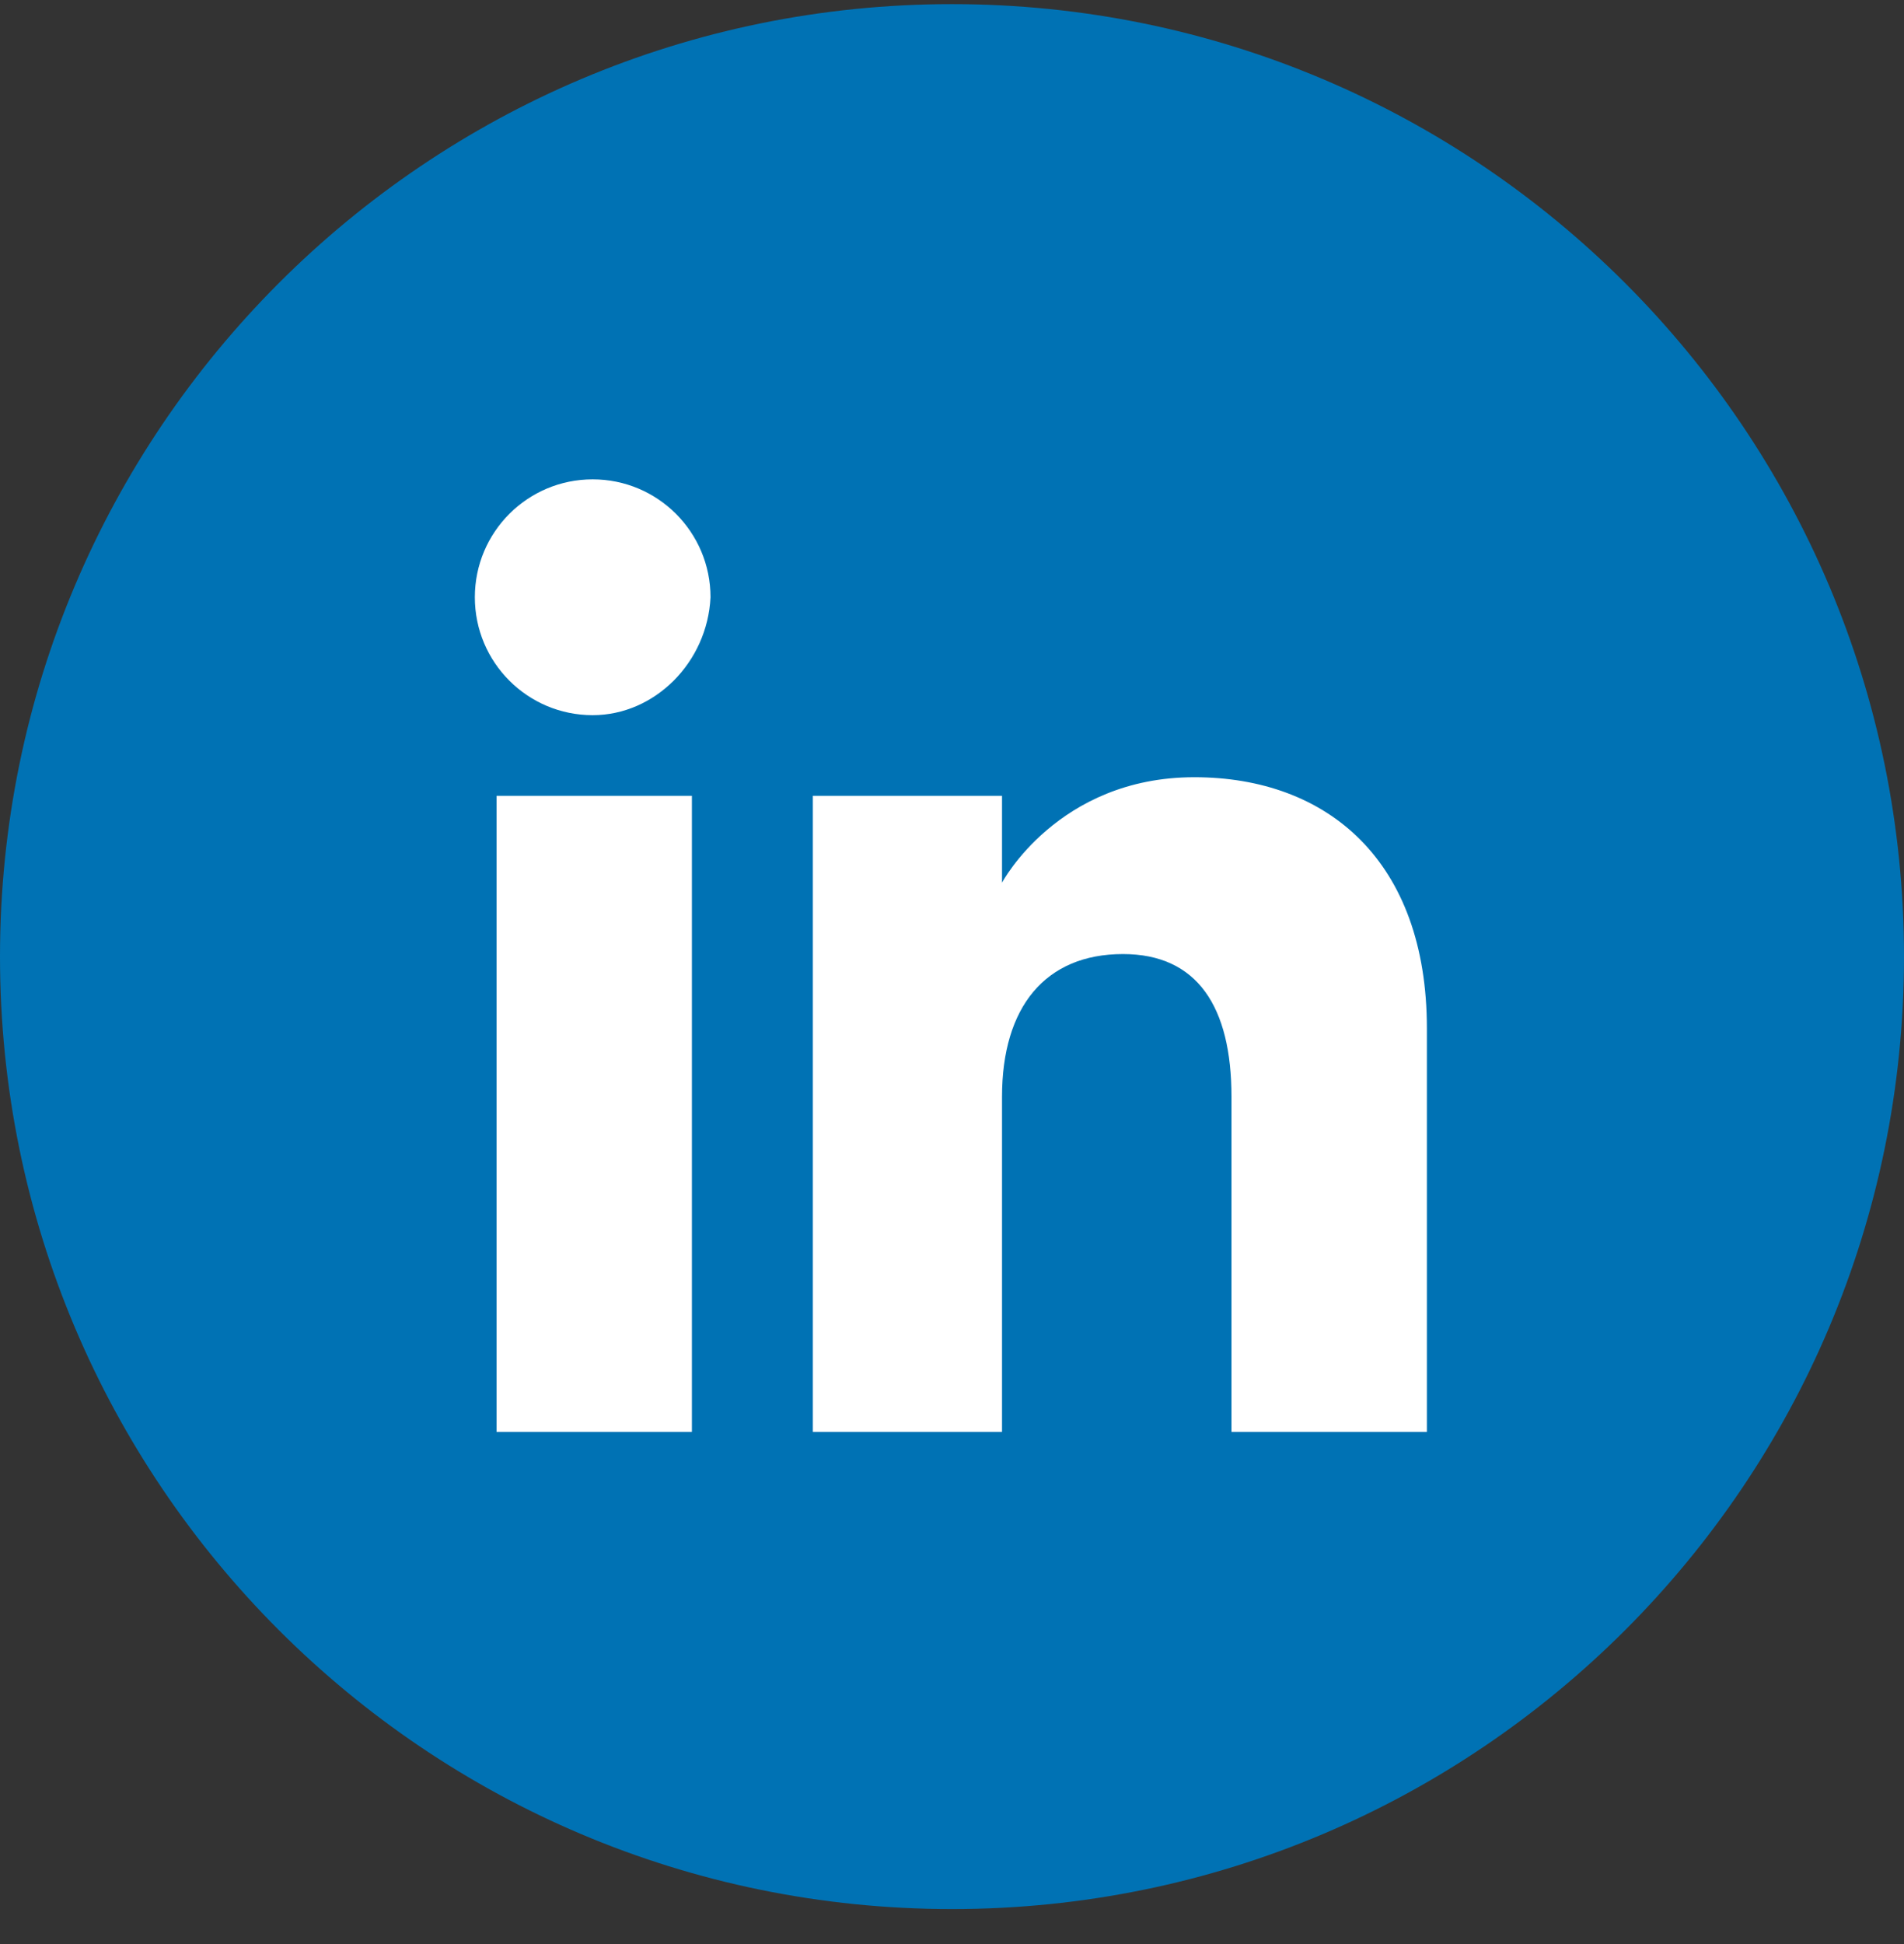 <svg width="48" height="49" viewBox="0 0 48 49" fill="none" xmlns="http://www.w3.org/2000/svg">
<rect x="0" y="0" width="48" height="49" fill="#333333" stroke="none"/>
<path d="M24 48.118C37.255 48.118 48 37.37 48 24.111C48 10.852 37.255 0.104 24 0.104C10.745 0.104 0 10.852 0 24.111C0 37.37 10.745 48.118 24 48.118Z" fill="#0072B4"/>
<path fill-rule="evenodd" clip-rule="evenodd" d="M17.443 36.091H12.518V20.059H17.443V36.091ZM14.941 18.026C13.3 18.026 11.971 16.696 11.971 15.054C11.971 13.412 13.3 12.082 14.941 12.082C16.583 12.082 17.912 13.412 17.912 15.054C17.834 16.696 16.505 18.026 14.941 18.026ZM35.972 36.091H31.046C31.046 36.091 31.046 29.991 31.046 27.645C31.046 25.377 30.186 24.047 28.31 24.047C26.356 24.047 25.261 25.377 25.261 27.645C25.261 30.147 25.261 36.091 25.261 36.091H20.492V20.059H25.261V22.248C25.261 22.248 26.668 19.59 30.108 19.59C33.47 19.59 35.972 21.701 35.972 25.924C35.972 30.303 35.972 36.091 35.972 36.091Z" fill="white"/>
</svg>
